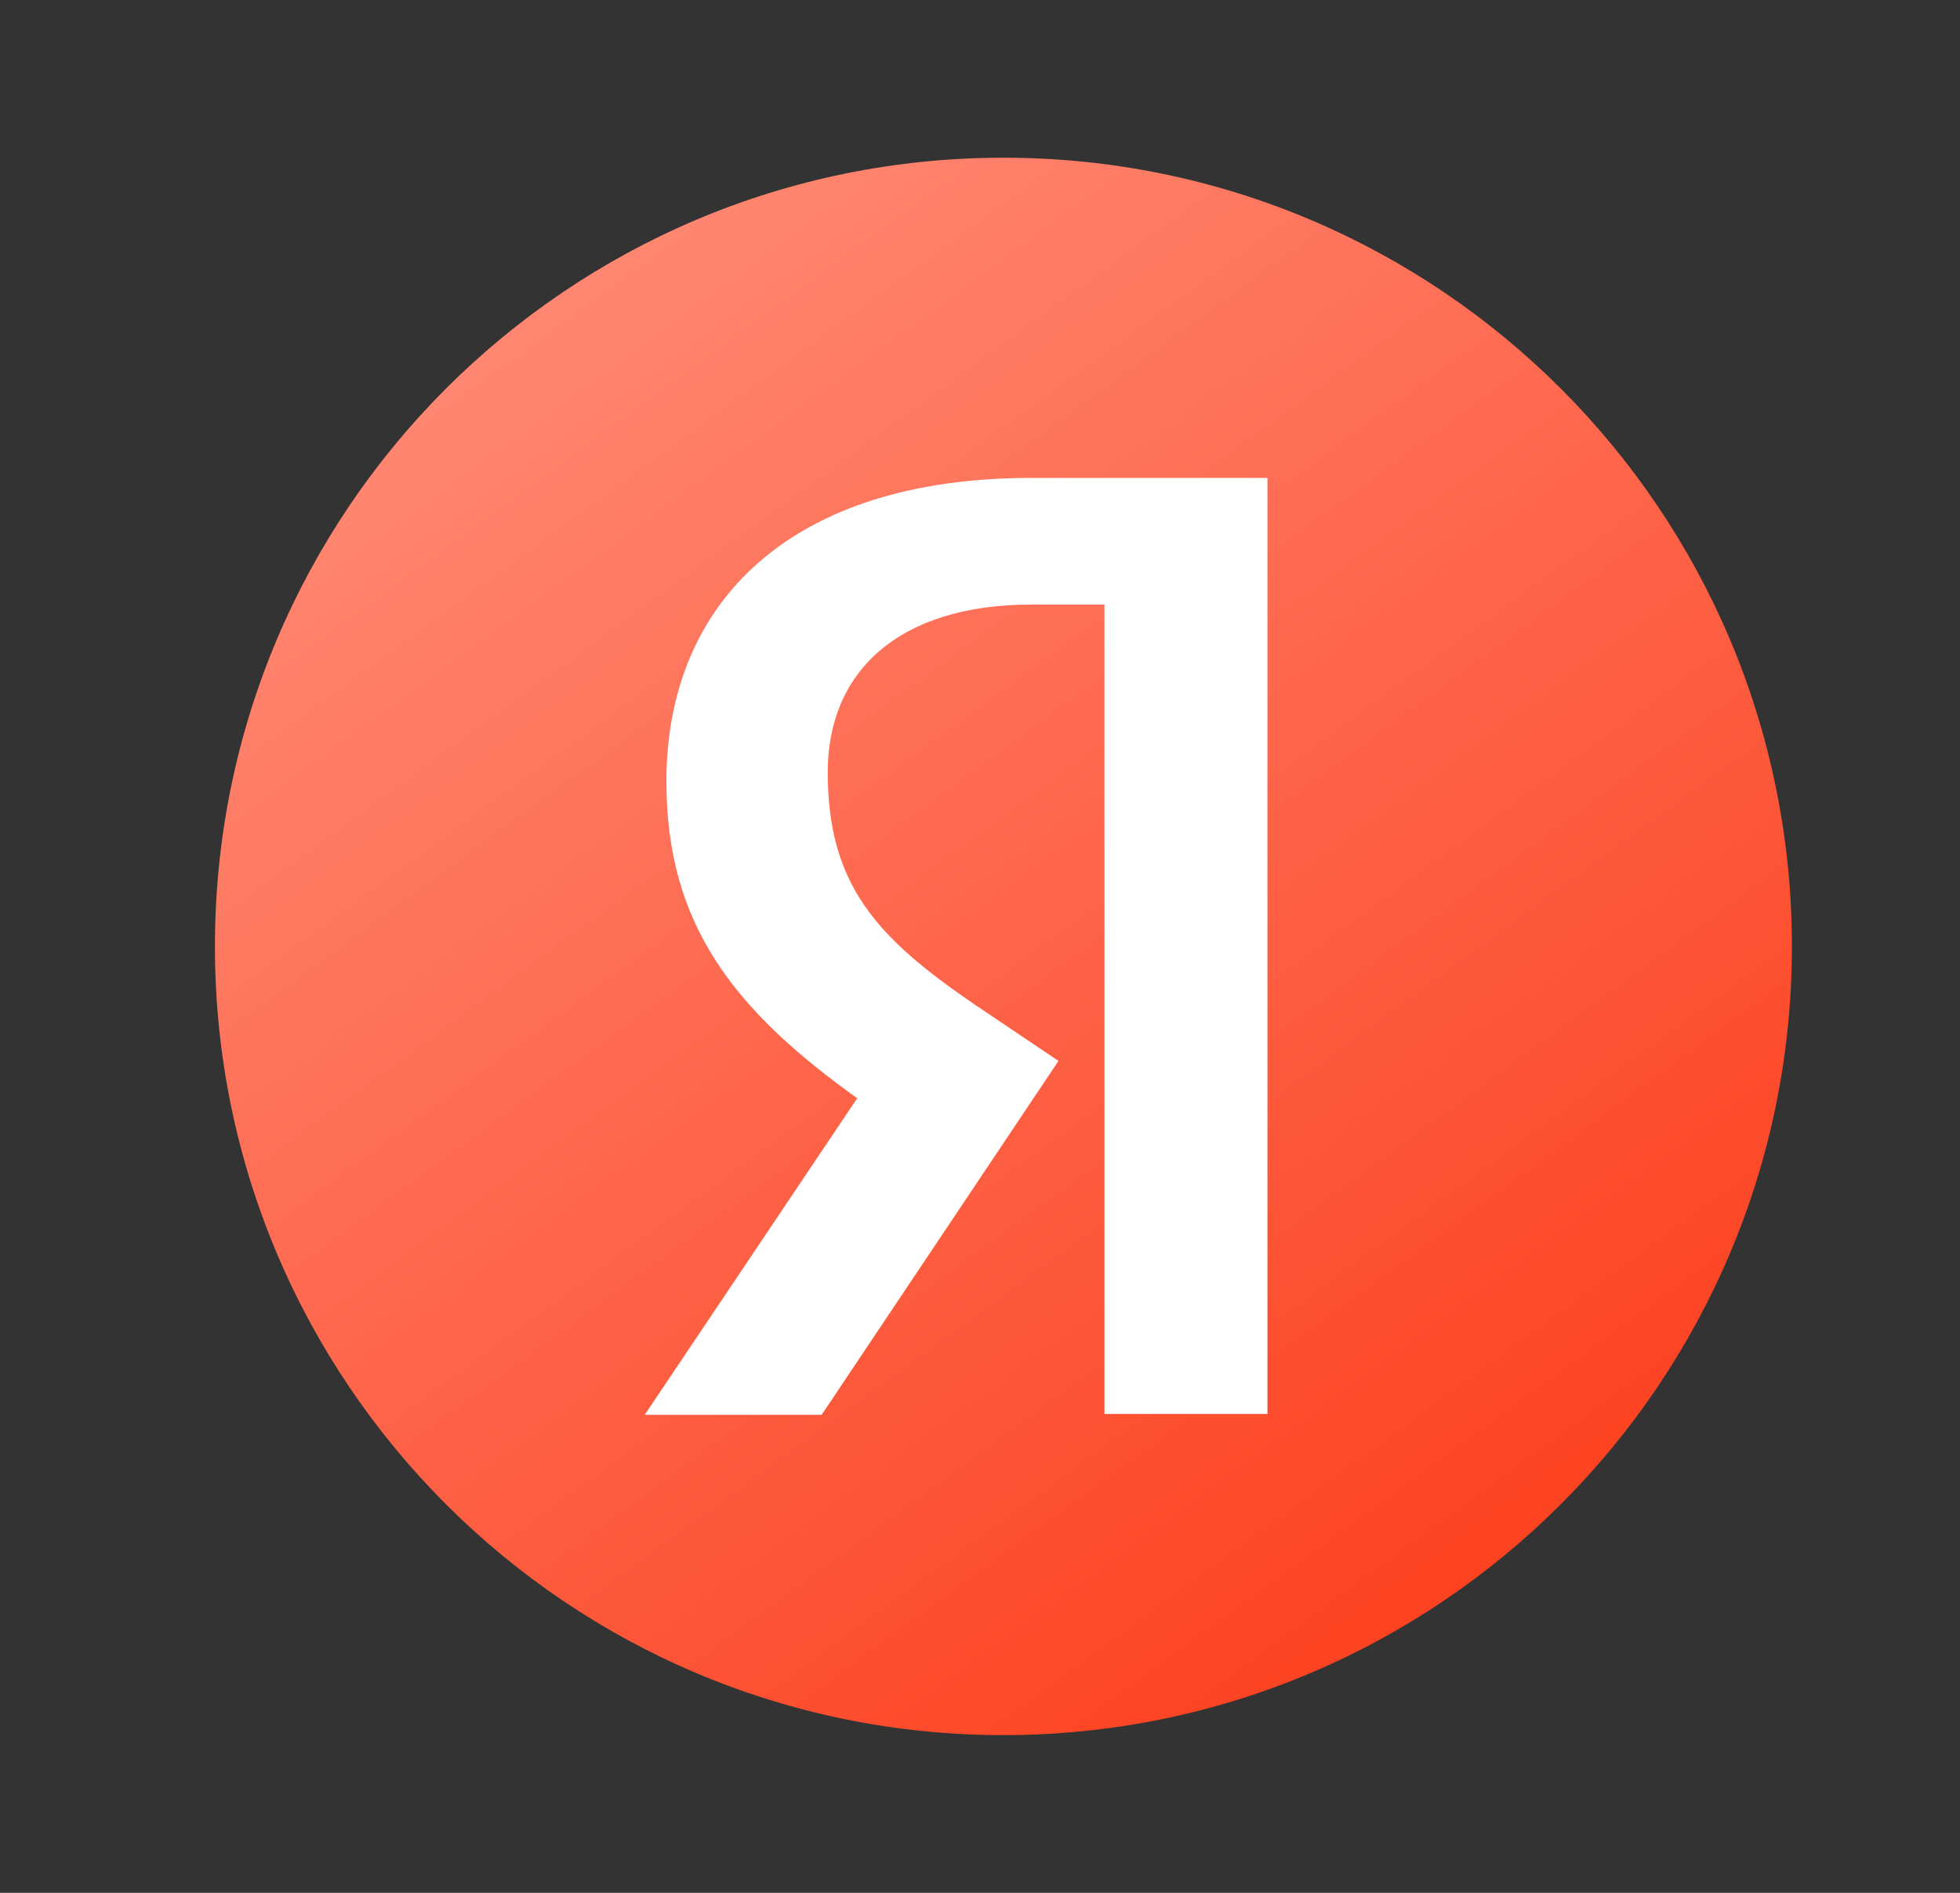 <?xml version="1.0" encoding="UTF-8"?> <svg xmlns="http://www.w3.org/2000/svg" width="29" height="28" viewBox="0 0 29 28" fill="none"><rect x="0" y="0" width="29" height="28" fill="#333333" stroke="none"/><path d="M3.18 14C3.18 7.557 8.402 2.333 14.846 2.333C21.289 2.333 26.513 7.557 26.513 14C26.513 20.444 21.289 25.667 14.846 25.667C8.402 25.667 3.18 20.444 3.18 14Z" fill="url(#paint0_linear_1239_1137)"></path><path d="M16.341 8.943H15.263C13.286 8.943 12.247 9.944 12.247 11.42C12.247 13.089 12.966 13.87 14.441 14.873L15.661 15.694L12.157 20.929H9.539L12.683 16.246C10.875 14.95 9.86 13.691 9.86 11.562C9.86 8.892 11.721 7.07 15.25 7.07H18.753V20.916H16.341V8.943Z" fill="white"></path><defs><linearGradient id="paint0_linear_1239_1137" x1="8" y1="3.5" x2="23" y2="24" gradientUnits="userSpaceOnUse"><stop stop-color="#FF8974"></stop><stop offset="1" stop-color="#FC3F1D"></stop></linearGradient></defs></svg> 